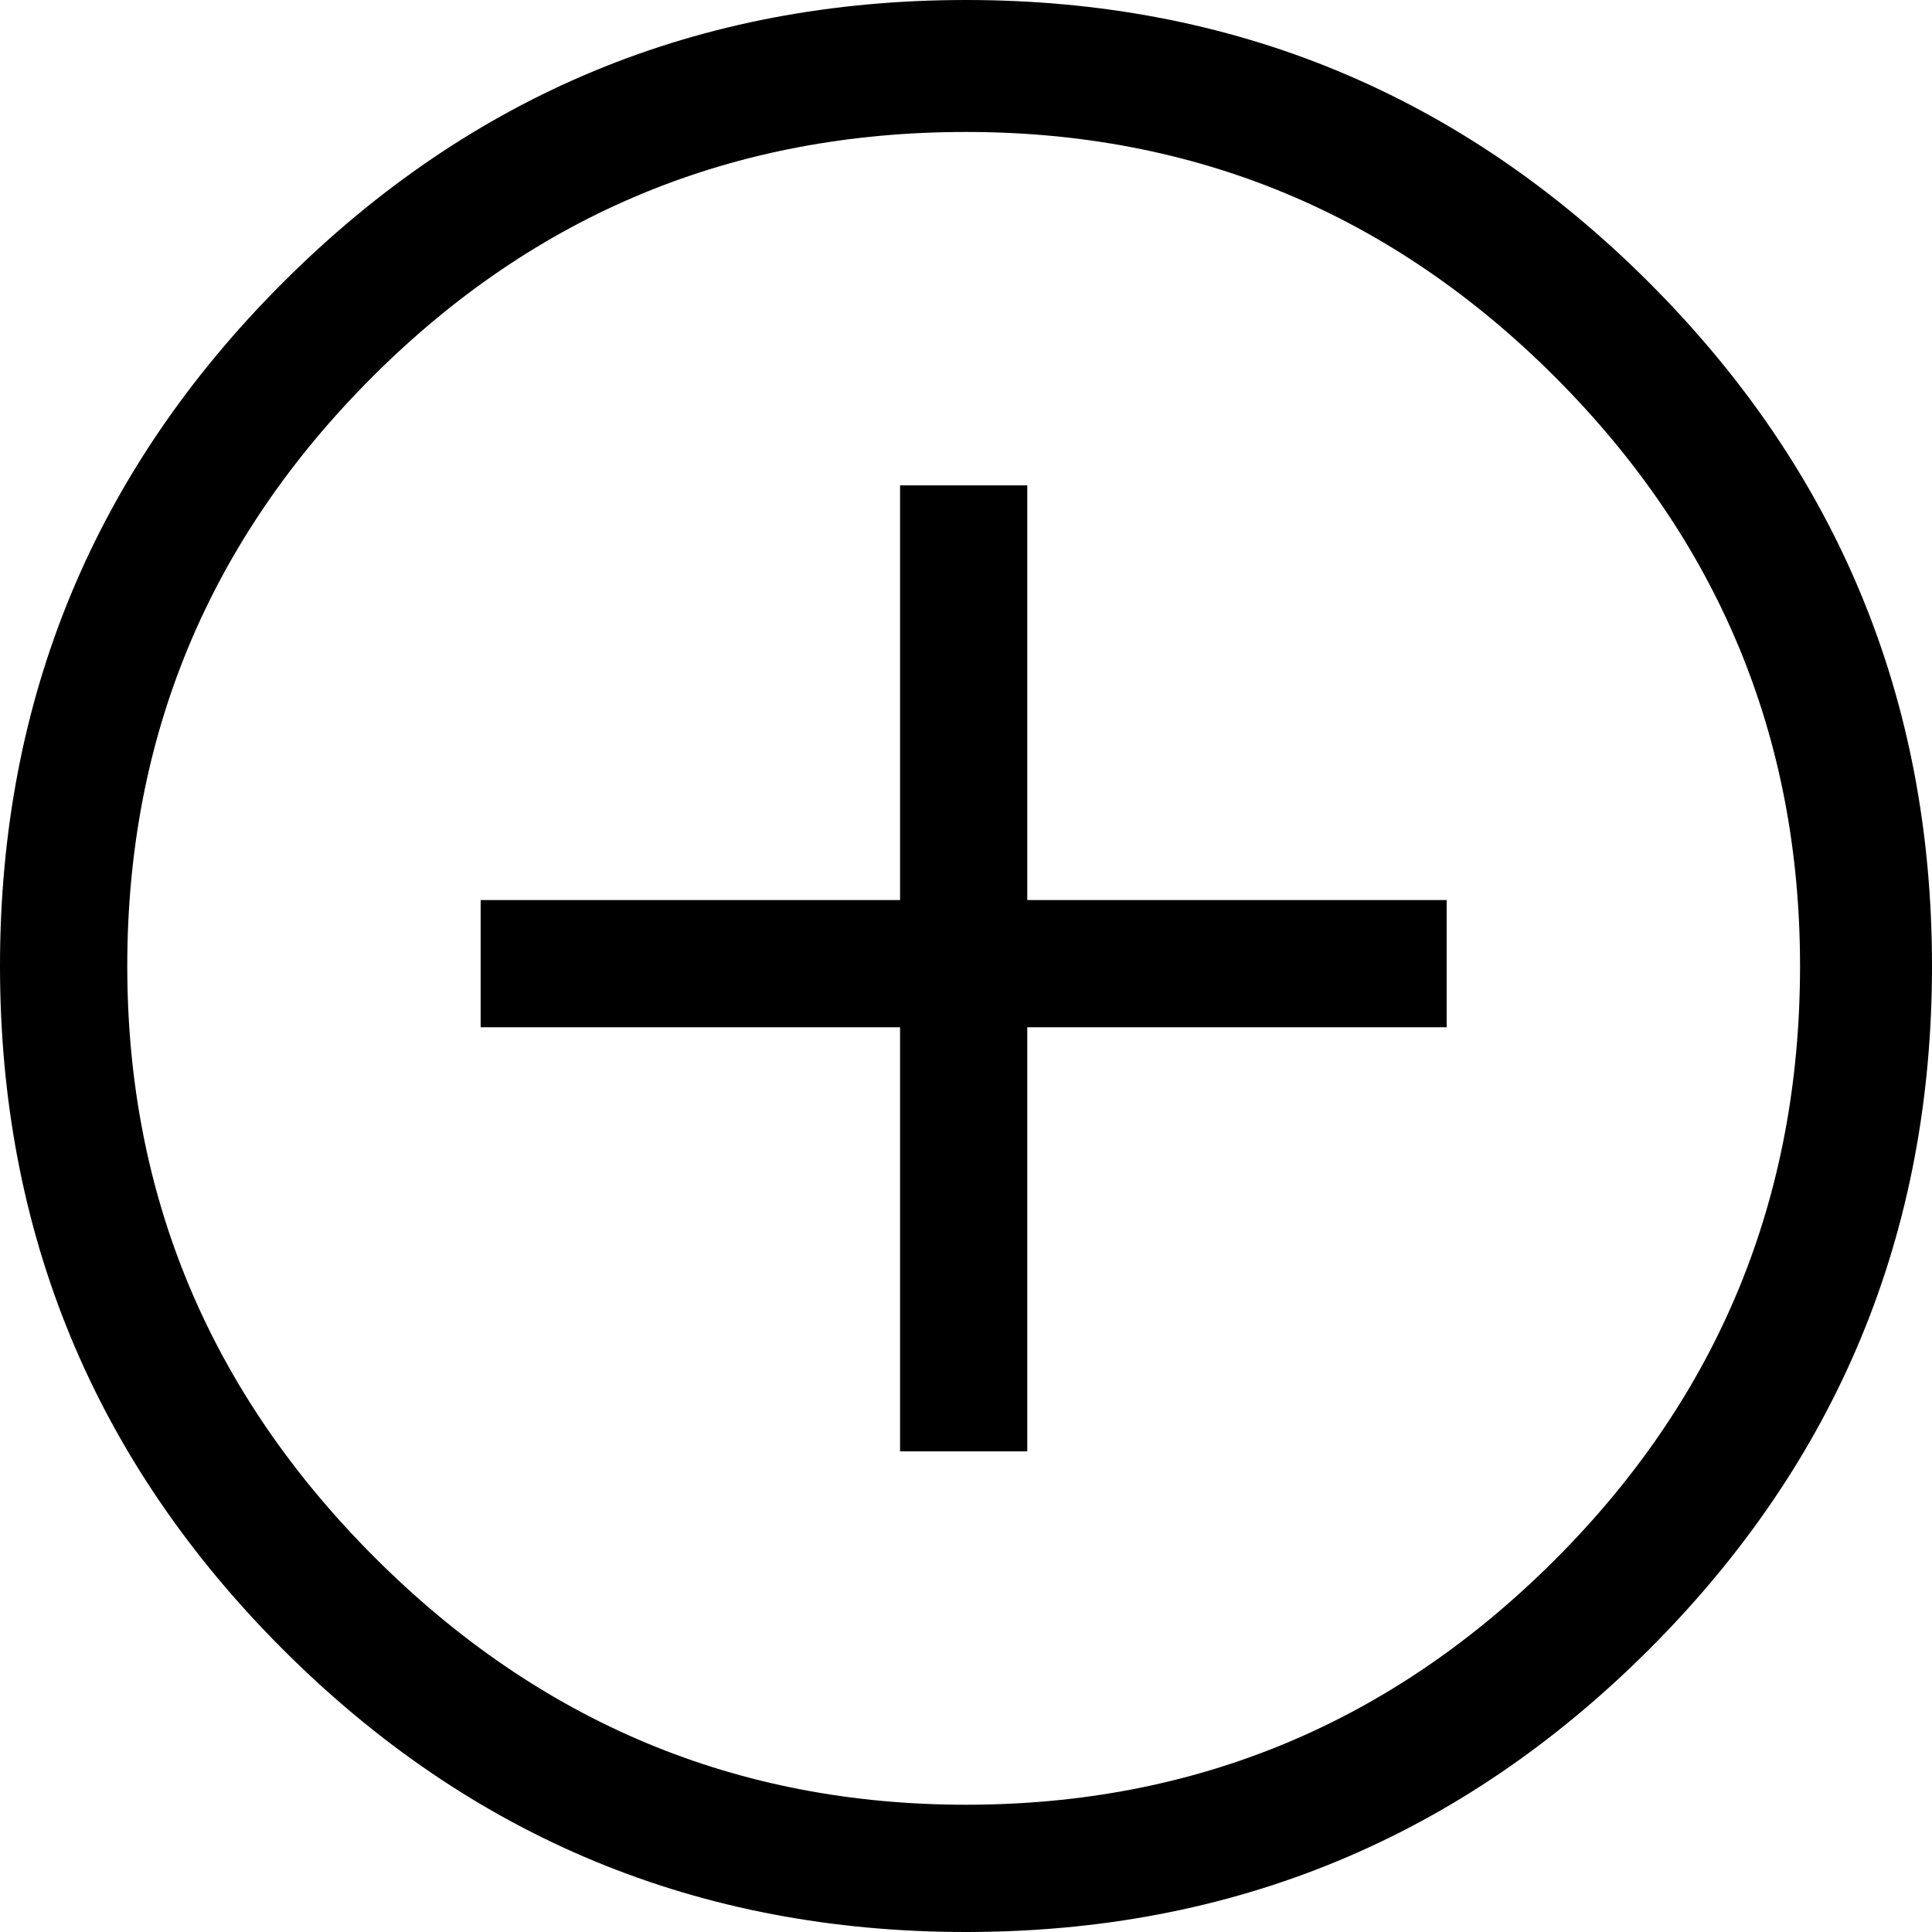 <?xml version="1.0" encoding="iso-8859-1"?>
<!-- Generator: Adobe Illustrator 18.0.0, SVG Export Plug-In . SVG Version: 6.00 Build 0)  -->
<!DOCTYPE svg PUBLIC "-//W3C//DTD SVG 1.1//EN" "http://www.w3.org/Graphics/SVG/1.1/DTD/svg11.dtd">
<svg version="1.1" xmlns="http://www.w3.org/2000/svg" xmlns:xlink="http://www.w3.org/1999/xlink" x="0px" y="0px"
	 viewBox="0 0 28.828 28.828" style="enable-background:new 0 0 28.828 28.828;" xml:space="preserve">
<g id="ico-add">
	<path d="M4.219,4.219C7.031,1.406,10.429,0,14.414,0c3.983,0,7.383,1.406,10.195,4.219s4.219,6.212,4.219,10.195
		c0,3.985-1.406,7.383-4.219,10.195s-6.212,4.219-10.195,4.219c-3.985,0-7.383-1.406-10.195-4.219S0,18.399,0,14.414
		C0,10.431,1.406,7.031,4.219,4.219z M14.414,1.969c-3.47,0-6.423,1.22-8.859,3.656c-2.438,2.438-3.656,5.368-3.656,8.789
		c0,3.422,1.23,6.363,3.691,8.824s5.402,3.691,8.824,3.691c3.421,0,6.351-1.218,8.789-3.656c2.437-2.437,3.656-5.39,3.656-8.859
		c0-3.421-1.22-6.351-3.656-8.789C20.765,3.188,17.835,1.969,14.414,1.969z M7.172,15.328V13.43h14.414v1.898H7.172z M13.43,21.656
		V7.242h1.898v14.414H13.43z"/>
</g>
<g id="Layer_1">
</g>
</svg>
